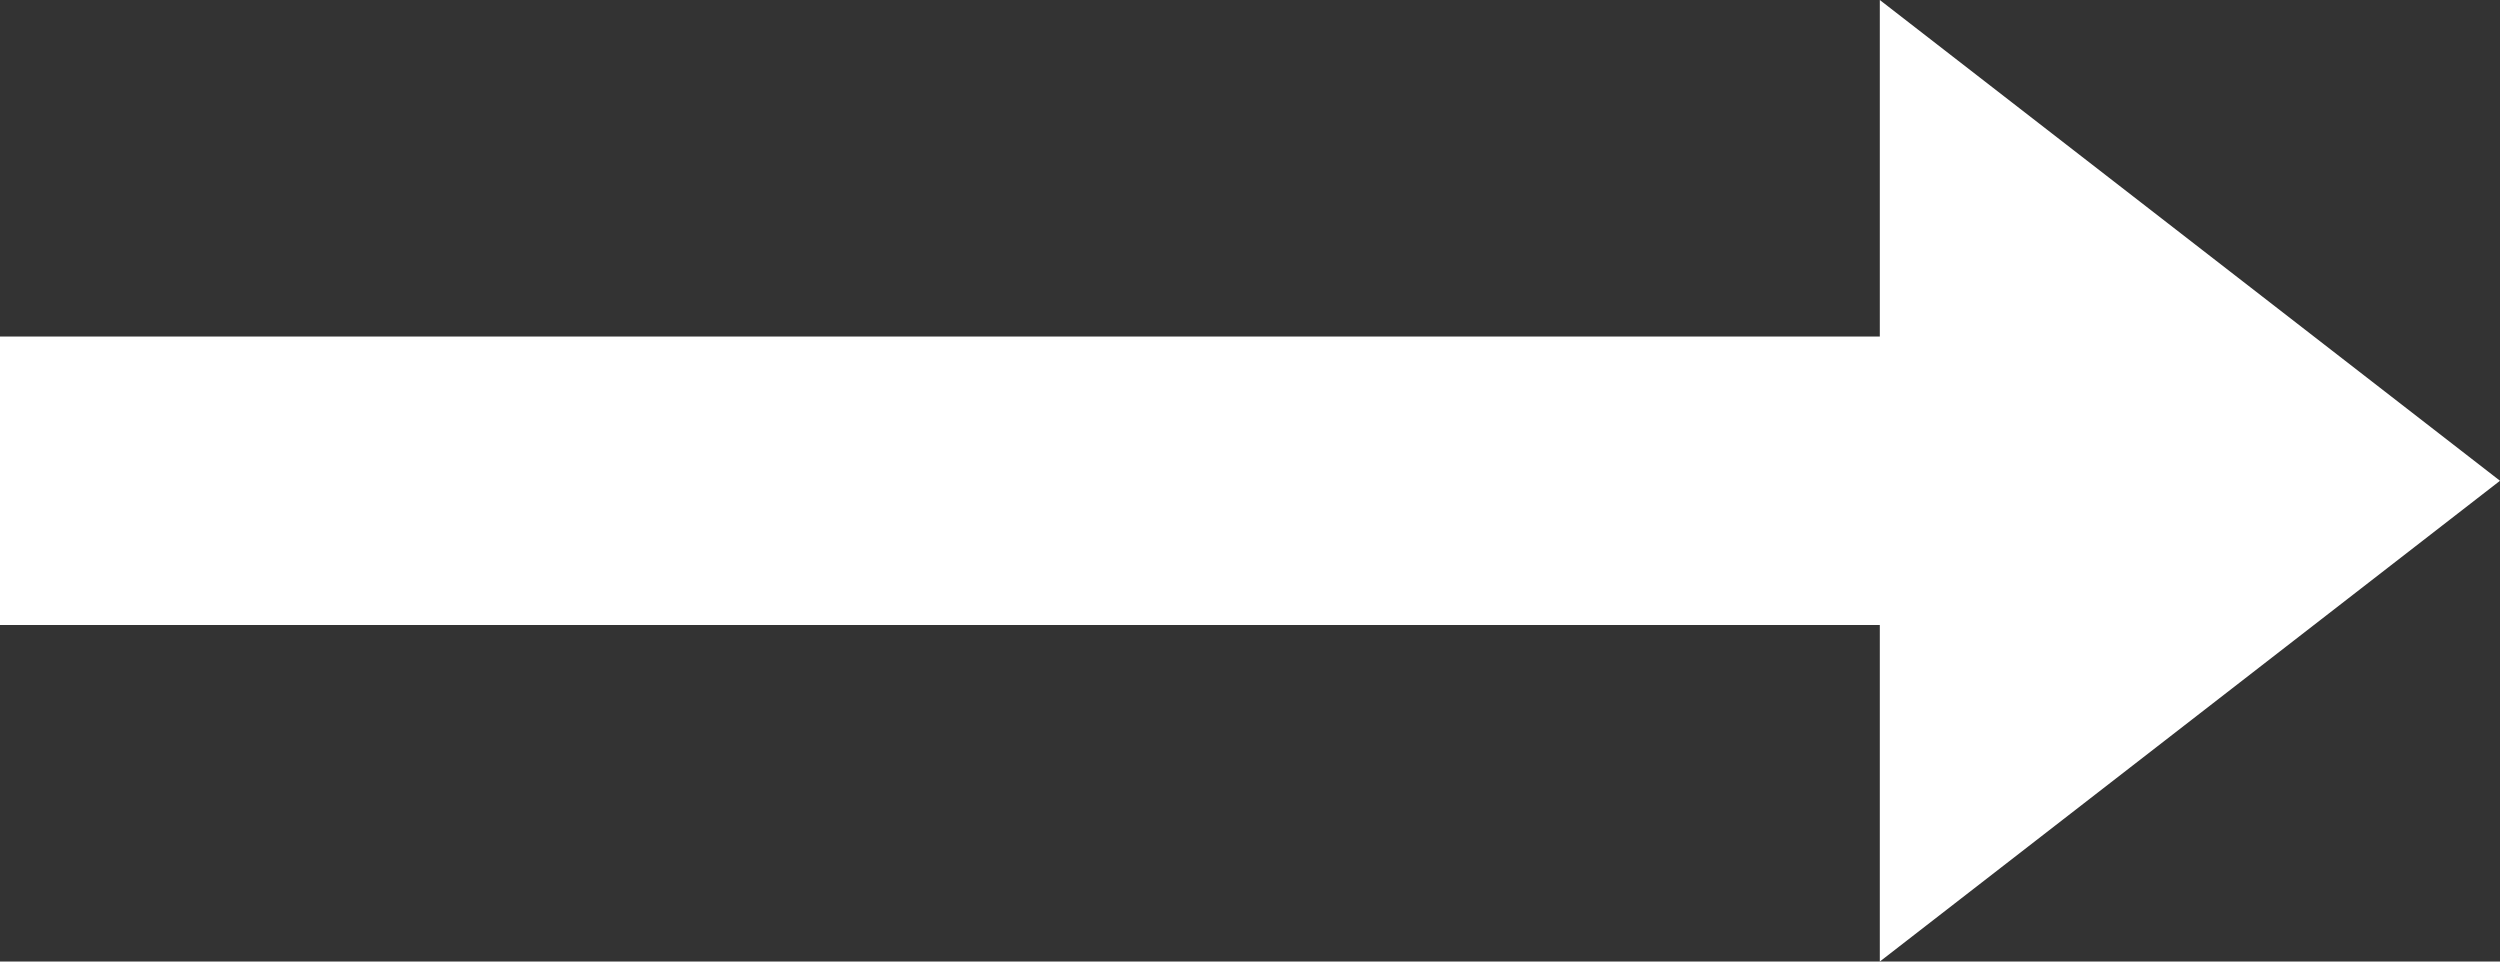 <svg xmlns="http://www.w3.org/2000/svg" viewBox="0 0 26 10"><rect x="0" y="0" width="26" height="10" fill="#333333" stroke="none"/><defs><style>.a{fill:#fff;}</style></defs><title>svg_time-arrow</title><polygon class="a" points="26 5 19.55 0 19.55 3.5 0 3.5 0 6.5 19.55 6.5 19.55 10 26 5"/></svg>